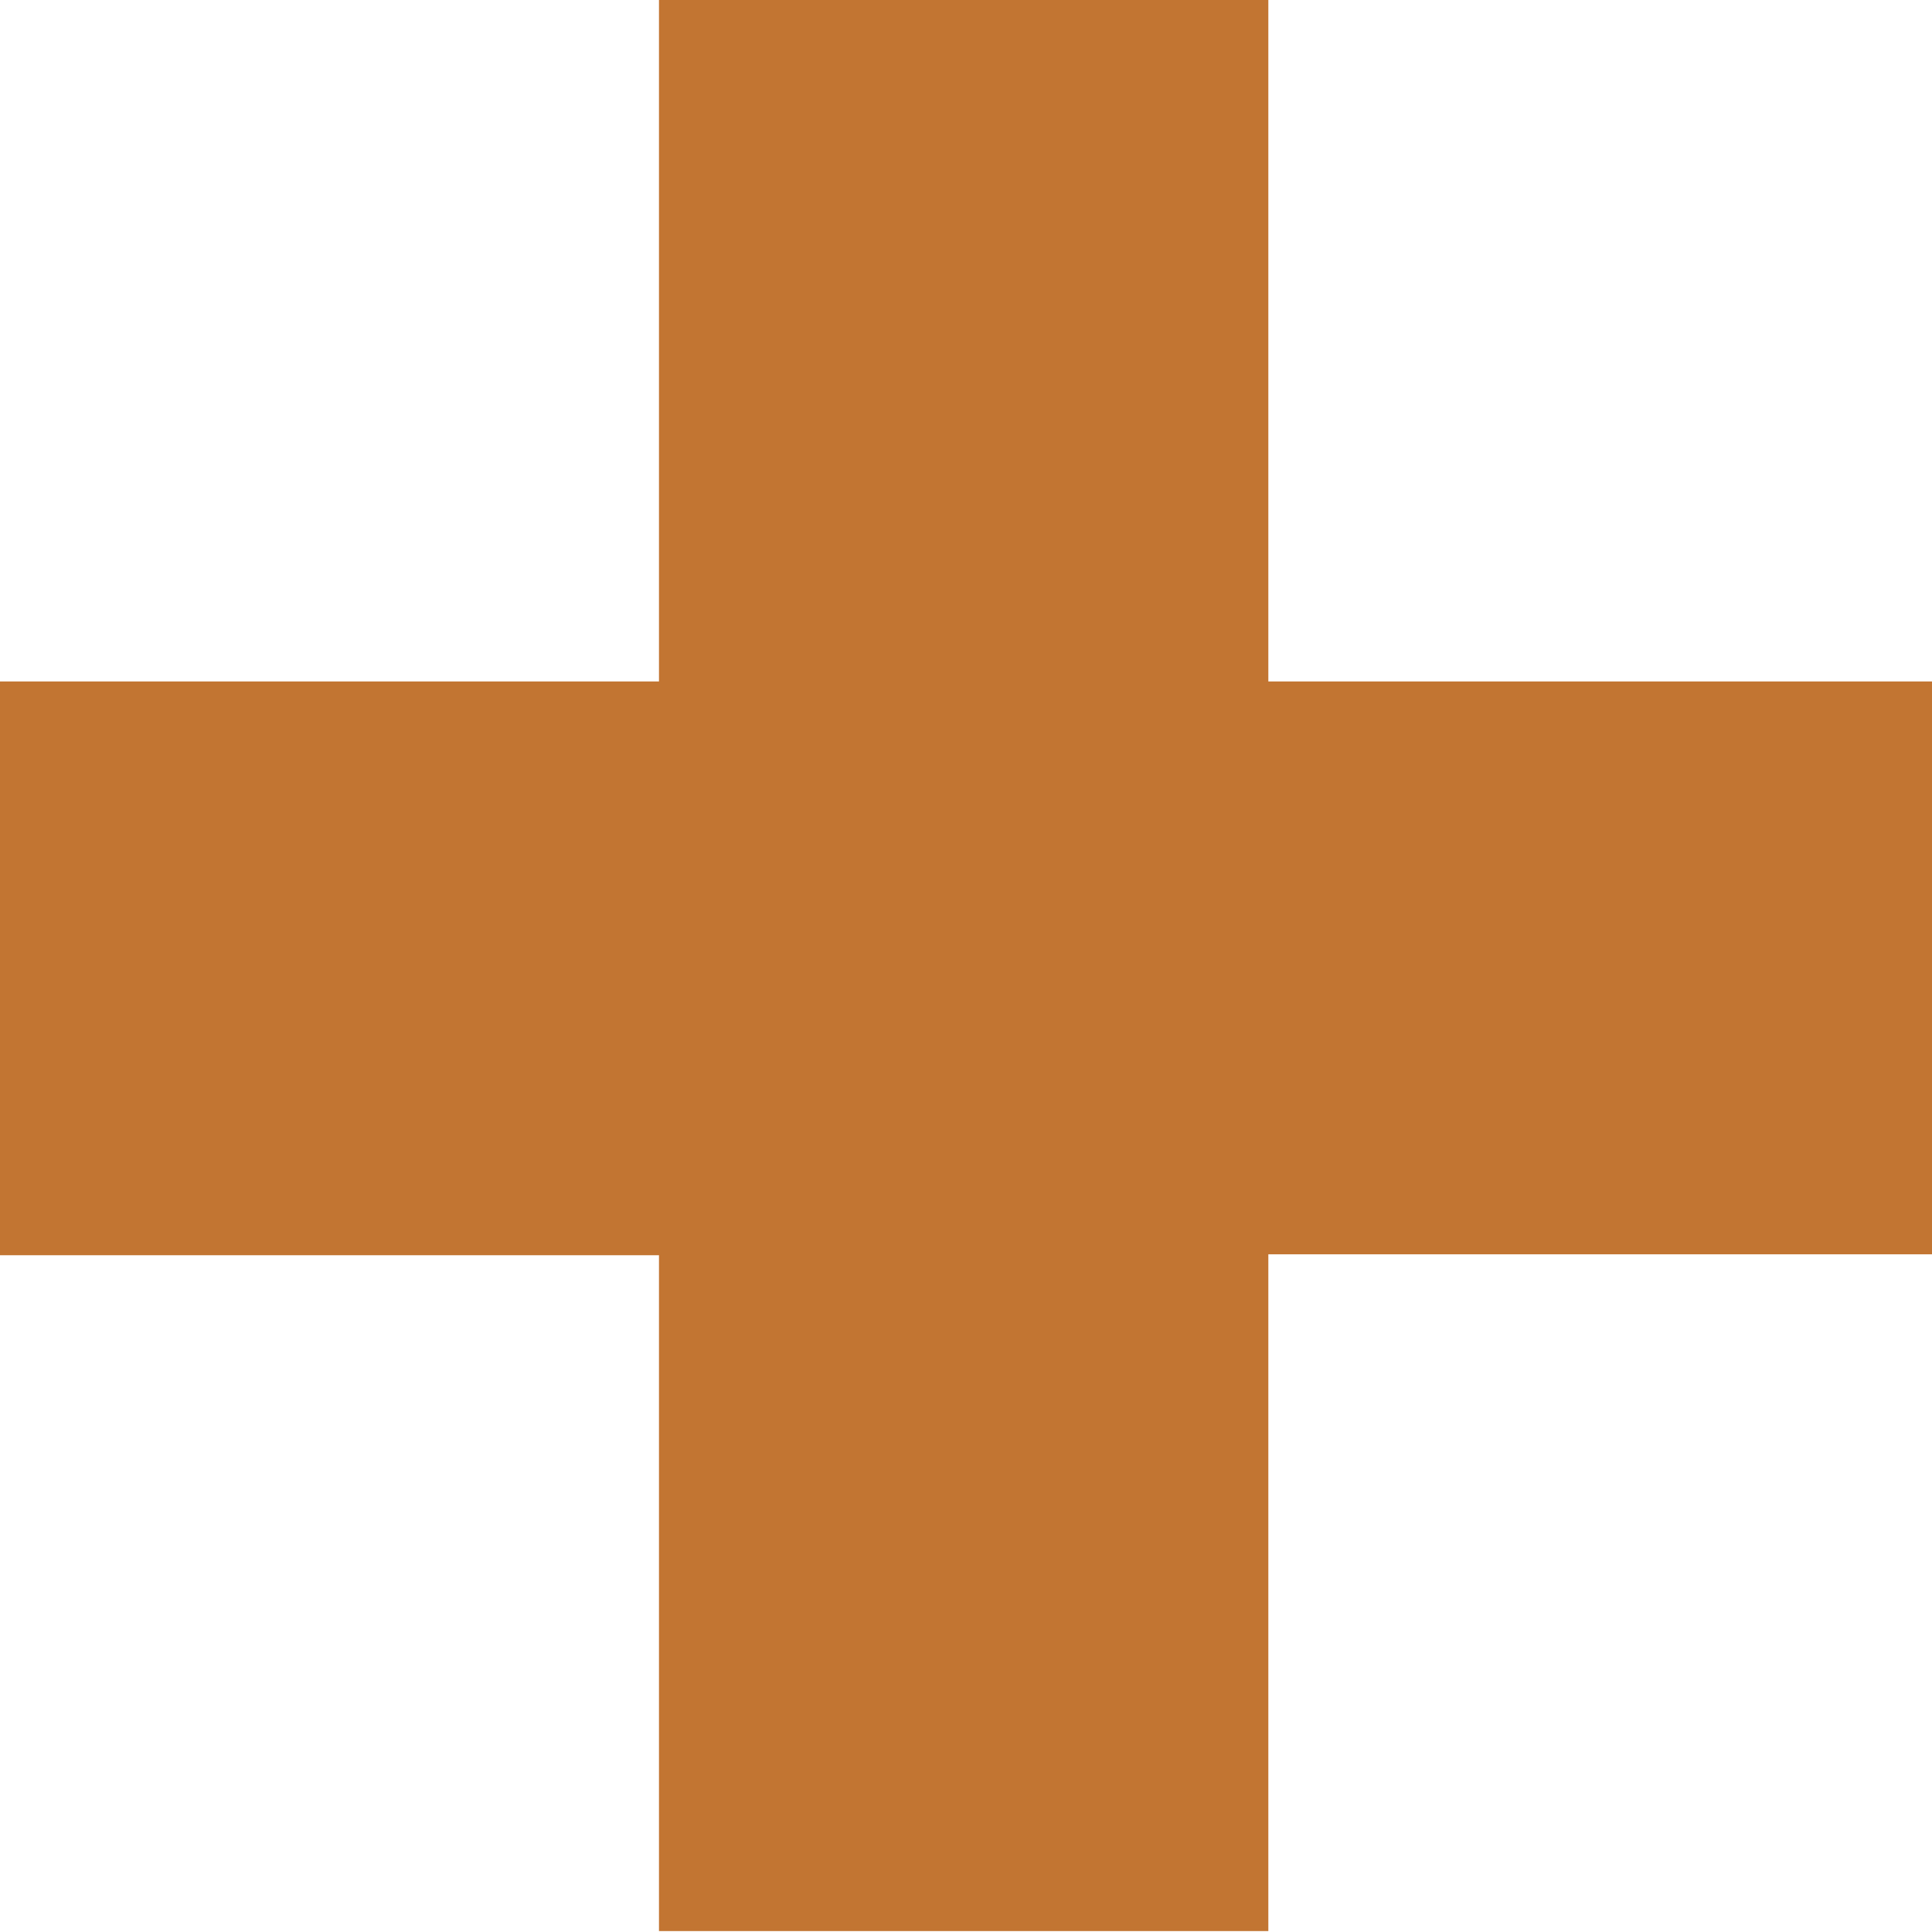 <?xml version="1.0" encoding="UTF-8"?><svg id="_圖層_2" xmlns="http://www.w3.org/2000/svg" viewBox="0 0 20.64 20.64"><defs><style>.cls-1{fill:#c27532;}</style></defs><g id="_圖層_1-2"><path class="cls-1" d="M7.04,13.41H0V7.28H7.04V0h6.51V7.28h7.09v6.12h-7.09v7.23H7.04v-7.23Z"/></g></svg>